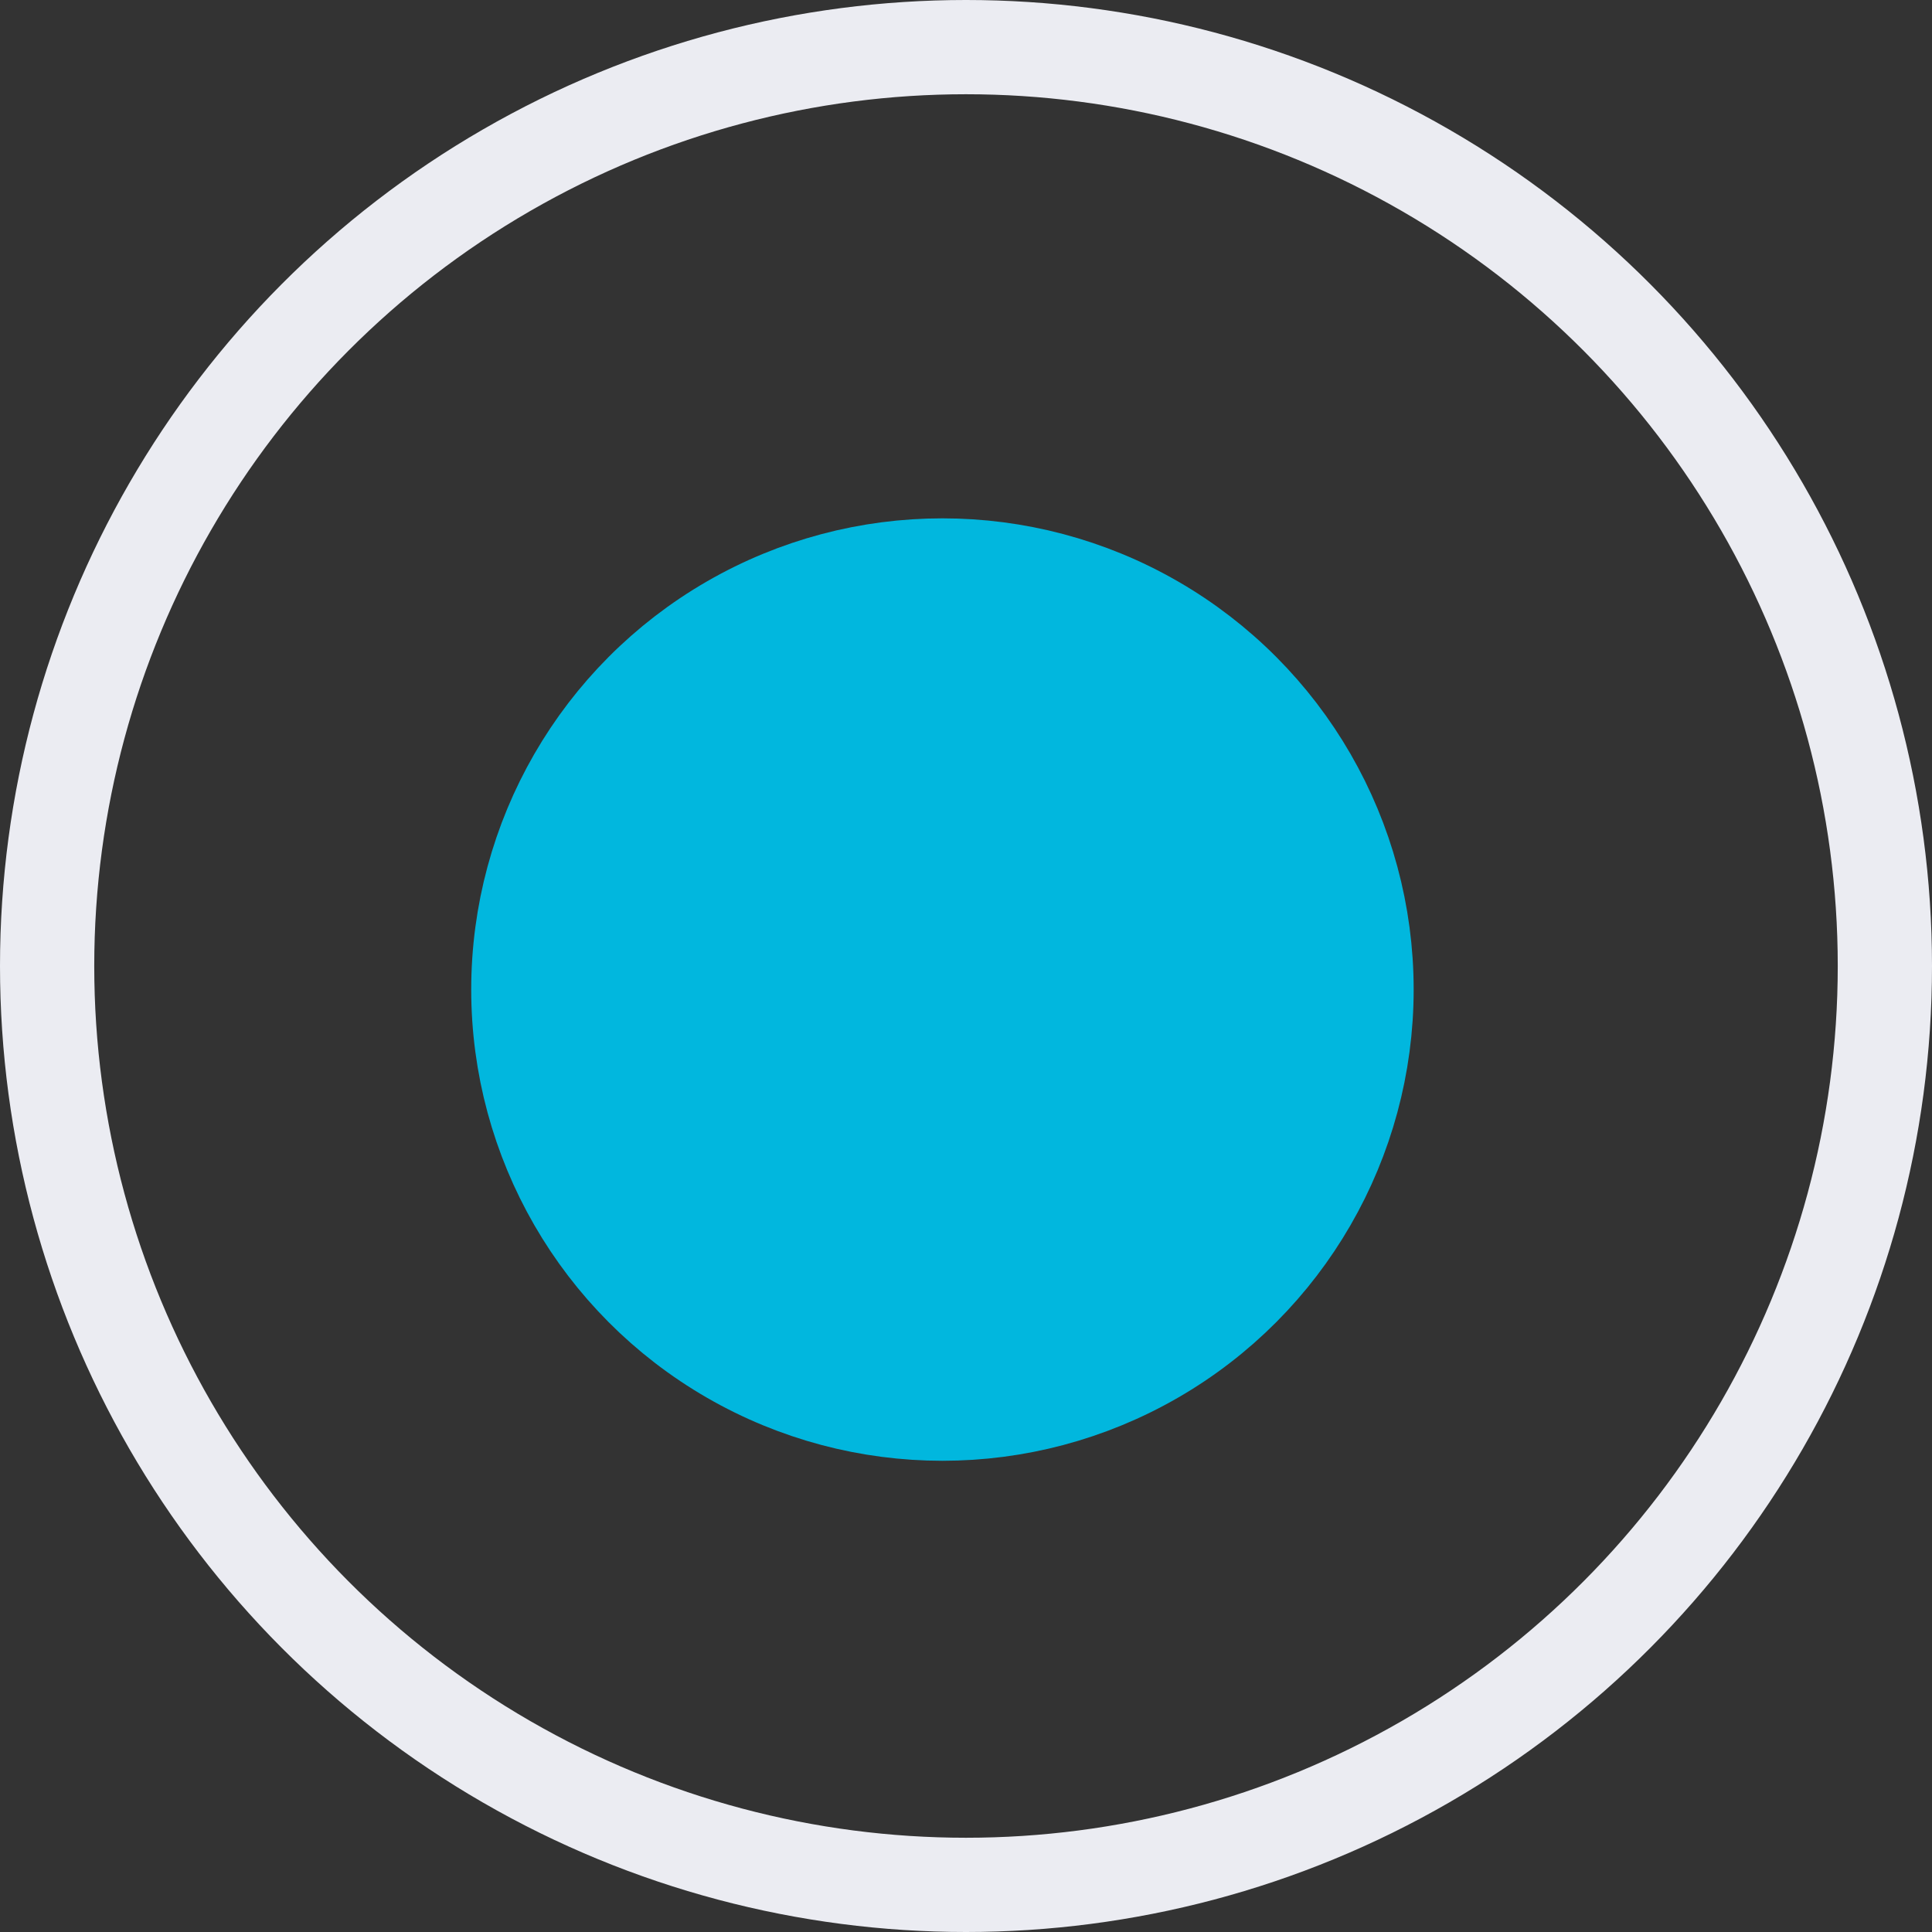 <?xml version="1.0" encoding="UTF-8"?> <svg xmlns="http://www.w3.org/2000/svg" width="41" height="41" viewBox="0 0 41 41" fill="none"><rect x="0" y="0" width="41" height="41" fill="#333333" stroke="none"/> <circle cx="20.5" cy="20.5" r="19.5" stroke="#EBECF2" stroke-width="2"></circle> <circle cx="20" cy="21" r="9" fill="#01B7DE" stroke="#01B7DE" stroke-width="2"></circle> </svg> 